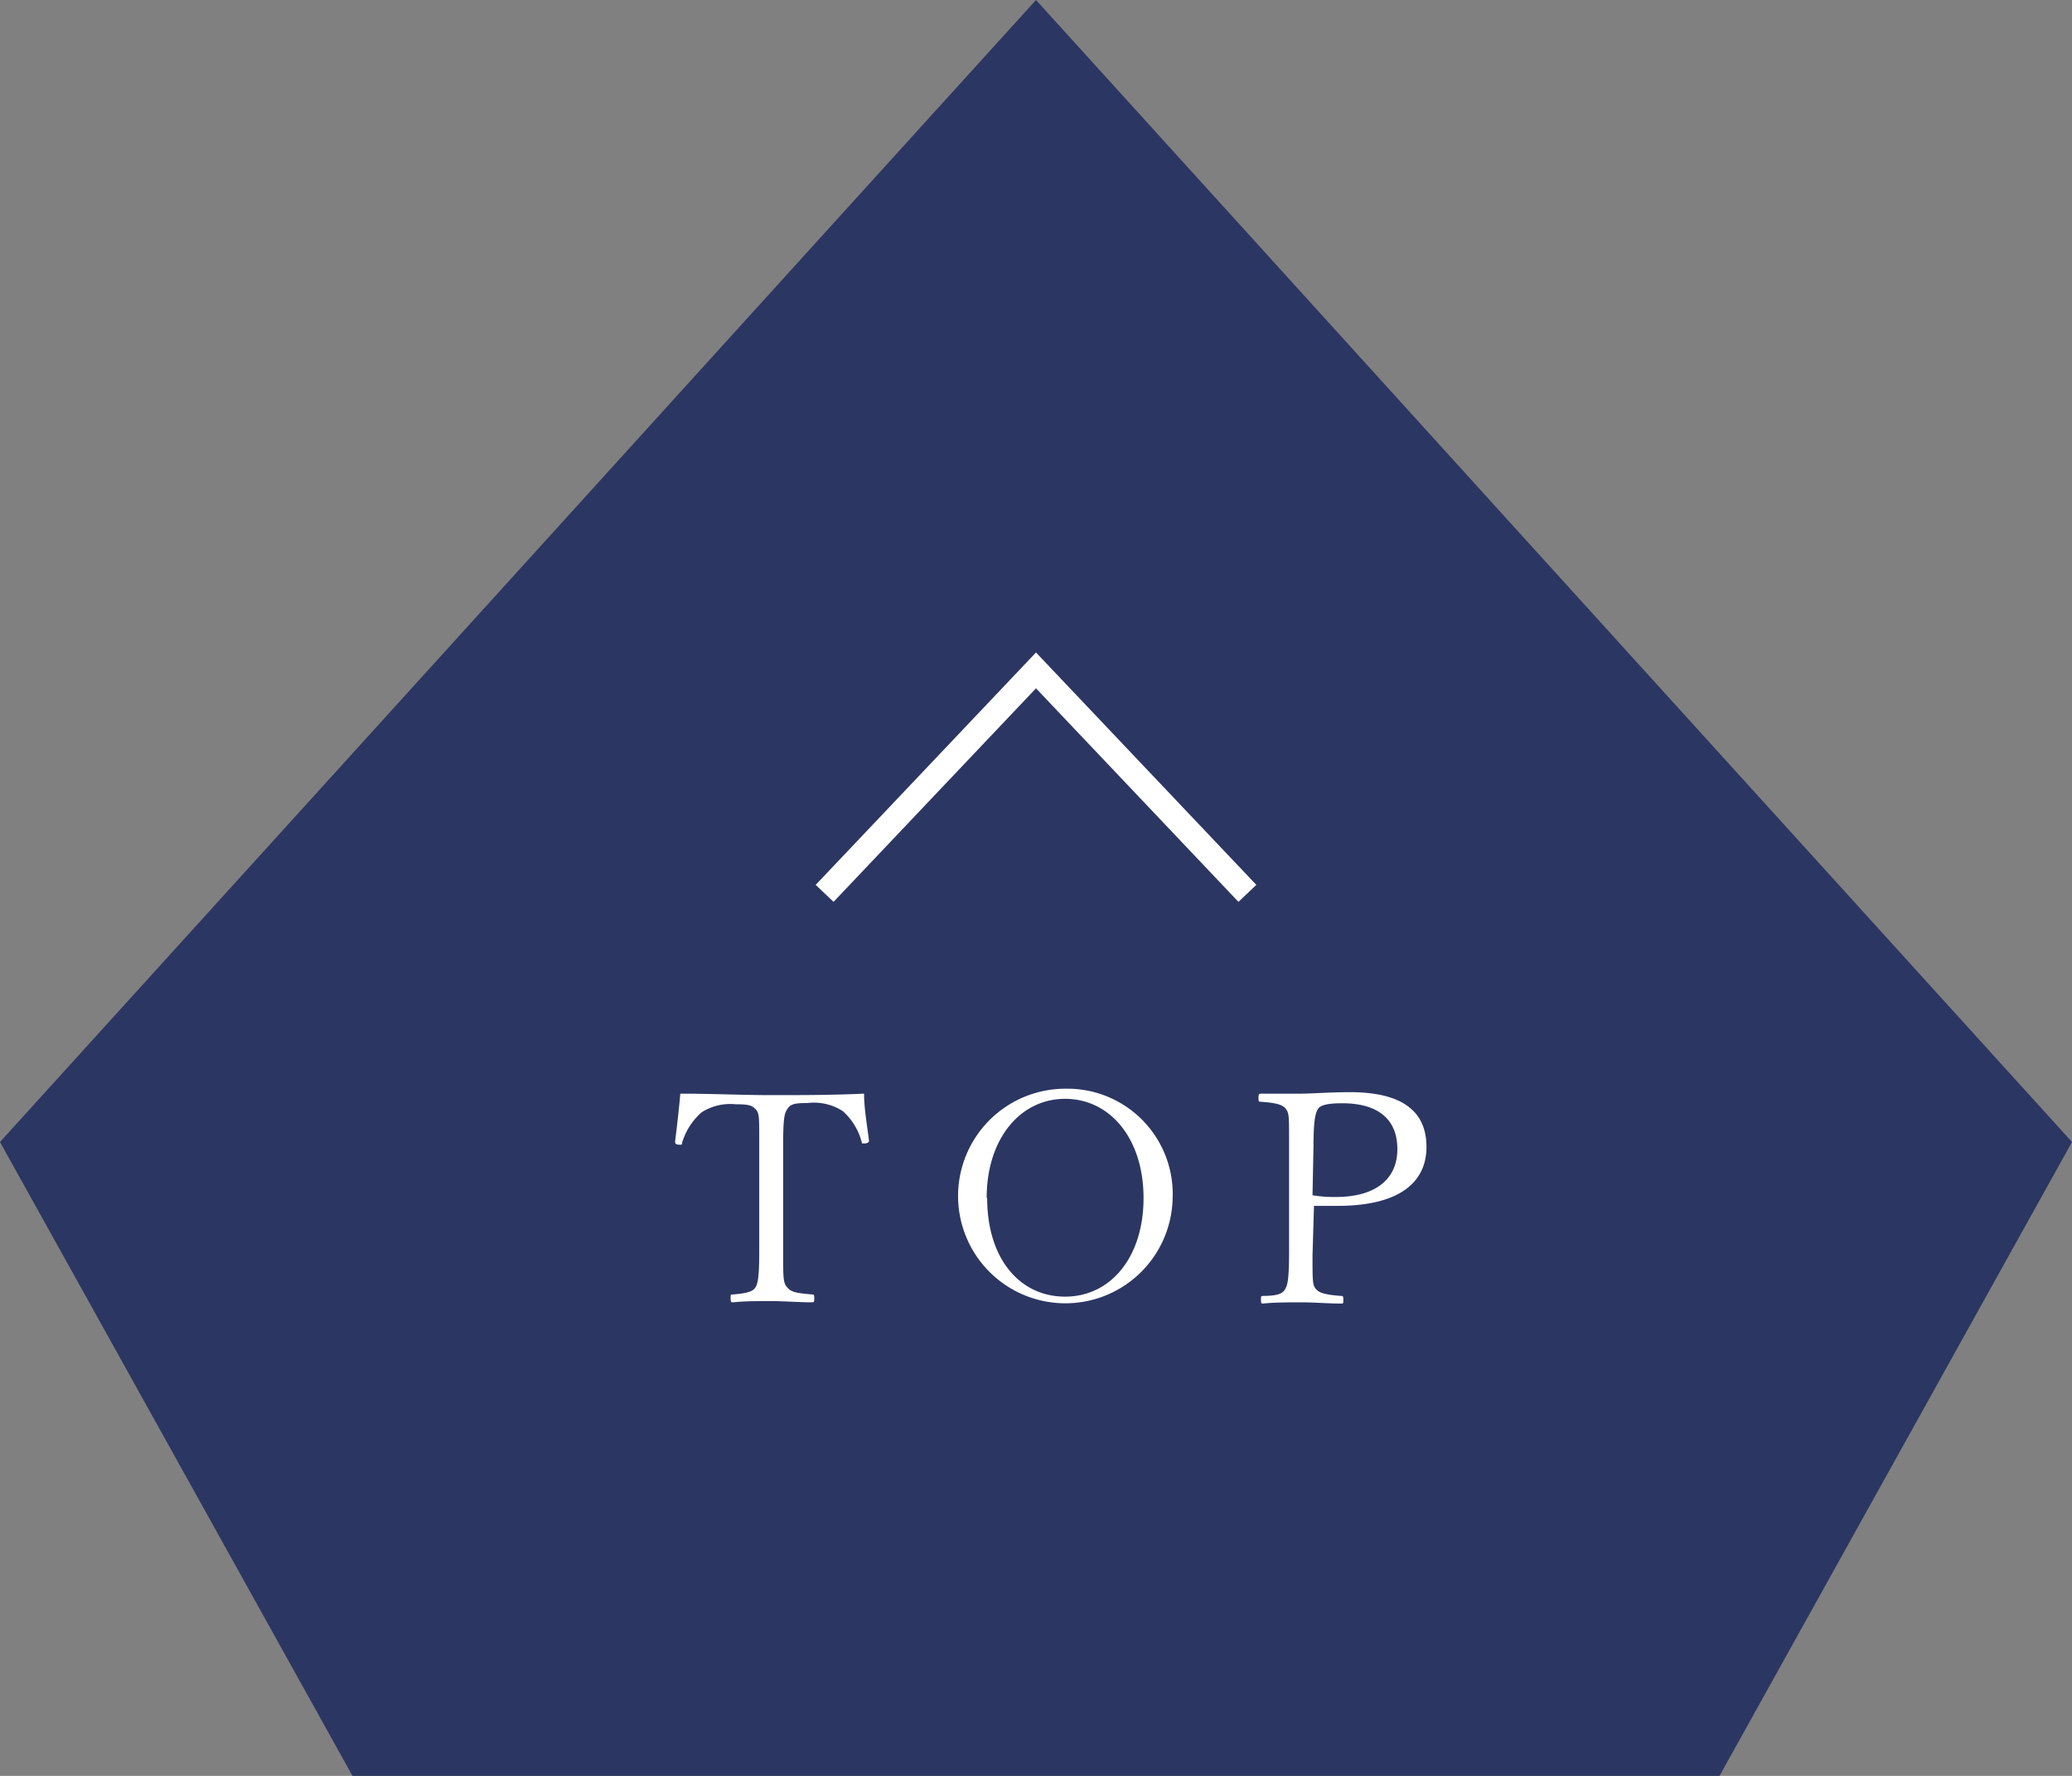 <svg xmlns="http://www.w3.org/2000/svg" width="84" height="72" viewBox="0 0 84 72">
  <rect x="0" y="0" width="84" height="72" fill="#808080" stroke="none"/>
  <g>
    <polygon points="14.29 72 0 46.3 42 0 84 46.3 69.71 72 14.29 72" style="fill: #222e5f;opacity: 0.9"/>
    <polyline points="50.57 36.22 42 27.18 33.43 36.22" style="fill: none;stroke: #fff;stroke-miterlimit: 10"/>
    <g>
      <path d="M27.37,46.27c.08-.64.16-1.35.21-1.93,1.3,0,2.48.06,3.71.06s2.44,0,3.74-.06c0,.6.13,1.33.2,1.91v0c0,.07-.08.11-.2.11s-.07,0-.1-.07a2.54,2.54,0,0,0-.76-1.24,2.16,2.16,0,0,0-1.43-.33c-.57,0-.7.06-.82.24s-.17.37-.17,1.46v4.39c0,1,0,1.2.16,1.38s.29.23,1,.29c.08,0,.1,0,.1.15s0,.17-.1.17c-.5,0-1.17-.05-1.64-.05s-1.1,0-1.54.05c-.09,0-.11,0-.11-.17s0-.14.11-.15c.6-.05.8-.13.9-.29s.15-.48.15-1.46V46.2c0-.9,0-1.07-.14-1.22s-.24-.21-.82-.21a2.16,2.16,0,0,0-1.38.33,2.65,2.65,0,0,0-.79,1.24c0,.06,0,.07-.08.07s-.2,0-.2-.11Z" style="fill: #fff"/>
      <path d="M47.54,48.57a4.35,4.35,0,1,1-4.36-4.43A4.27,4.27,0,0,1,47.54,48.57Zm-7.52,0c0,2.46,1.32,4,3.16,4s3.18-1.59,3.18-4S45,44.55,43.18,44.55,40,46.17,40,48.57Z" style="fill: #fff"/>
      <path d="M53.21,50.9c0,1,0,1.2.13,1.35s.28.23,1,.29c.1,0,.12,0,.12.16s0,.15-.12.15c-.48,0-1.1-.05-1.57-.05s-1.1,0-1.56.05c-.07,0-.09,0-.09-.15s0-.15.09-.16c.65,0,.81-.12.9-.29s.15-.38.15-1.57v-4.4c0-1,0-1.16-.13-1.32s-.32-.24-1-.29c-.09,0-.11,0-.11-.14s0-.19.11-.19c.48,0,1.14,0,1.6,0s1.2-.06,2-.06c2.15,0,3.1.8,3.1,2.22s-1.07,2.39-3.61,2.39c-.31,0-.67,0-.95,0Zm0-2.44a5.37,5.37,0,0,0,.94.07c1.64,0,2.5-.74,2.5-1.94s-.77-1.86-2.23-1.86c-.69,0-.92.1-1,.25s-.17.38-.17,1.48Z" style="fill: #fff"/>
    </g>
  </g>
</svg>
